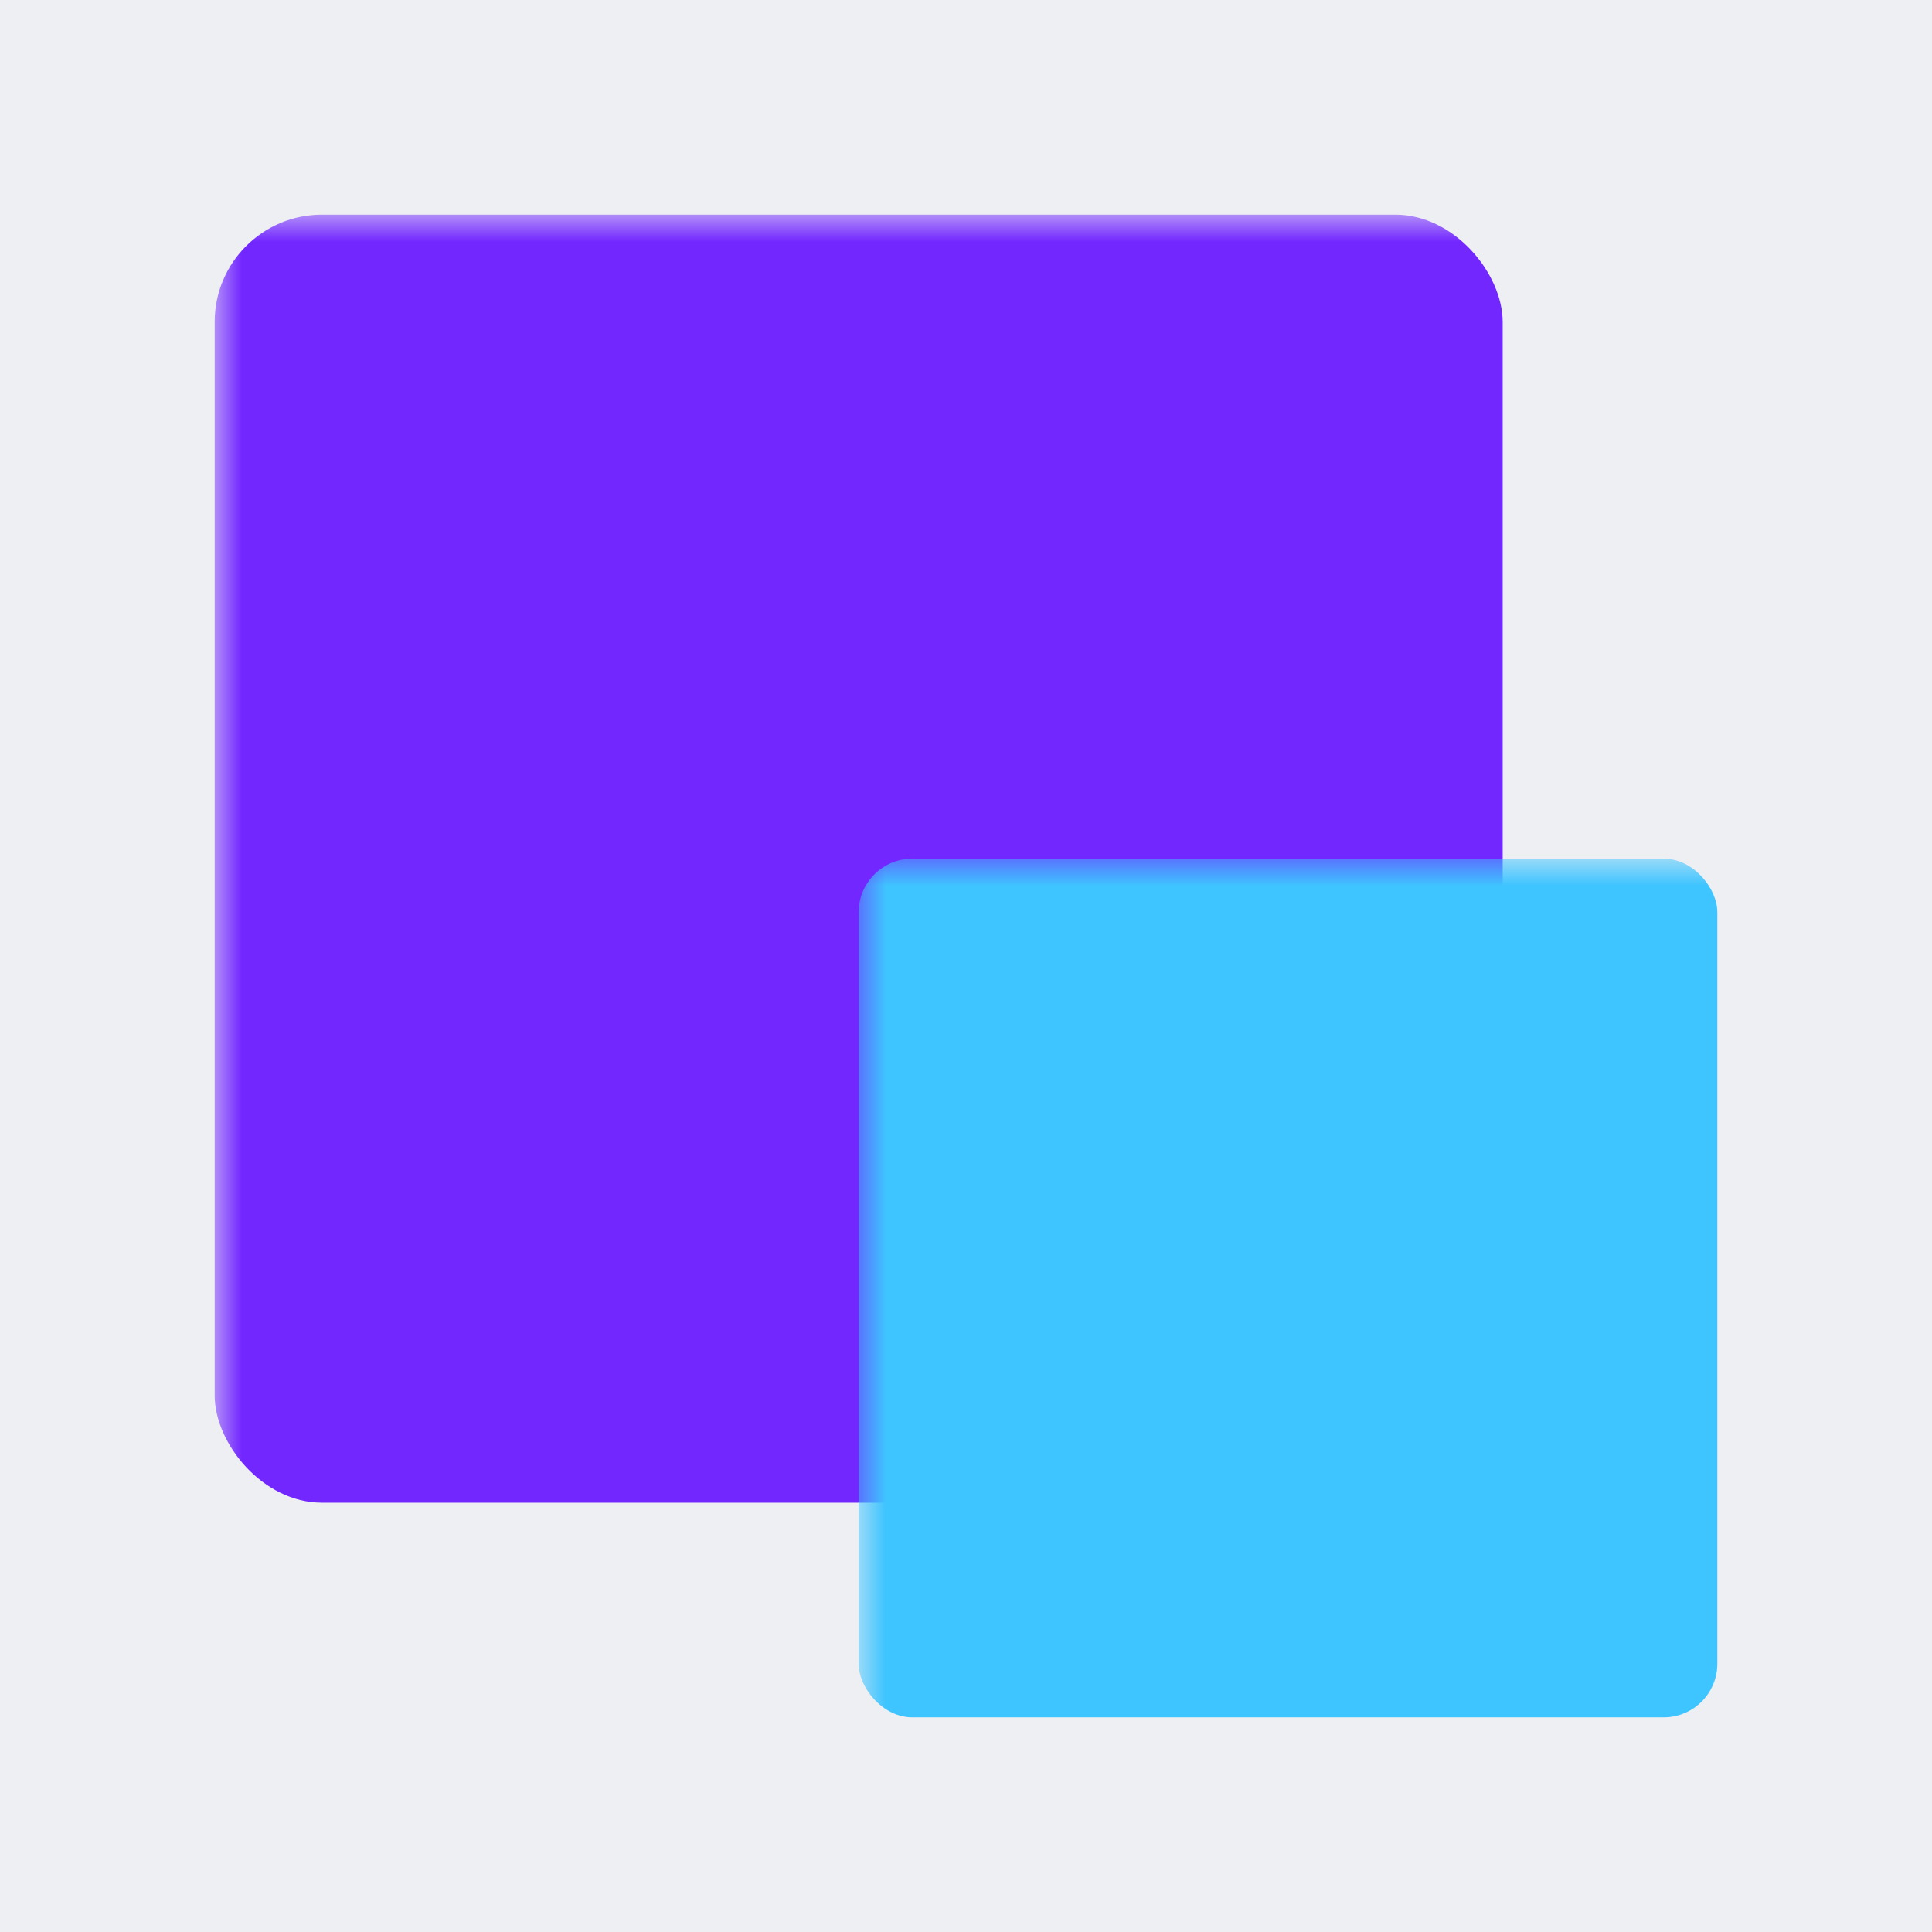 <?xml version="1.0" encoding="UTF-8"?>
<svg width="36px" height="36px" viewBox="0 0 36 36" version="1.1" xmlns="http://www.w3.org/2000/svg" xmlns:xlink="http://www.w3.org/1999/xlink">
    <title>直播硬件</title>
    <defs>
        <rect id="path-1" x="0" y="0" width="36" height="36"></rect>
    </defs>
    <g id="页面-1" stroke="none" stroke-width="1" fill="none" fill-rule="evenodd">
        <g id="下拉-行业应用" transform="translate(-990, -240)">
            <g id="编组-10" transform="translate(360, 60)">
                <g id="广电备份" transform="translate(610, 150)">
                    <g id="广点直播" transform="translate(20, 30)">
                        <mask id="mask-2" fill="white">
                            <use xlink:href="#path-1"></use>
                        </mask>
                        <use id="矩形备份-8" fill="#EDEFF2" opacity="0" xlink:href="#path-1"></use>
                        <rect id="矩形" fill="#7227FF" mask="url(#mask-2)" x="4" y="4" width="24" height="24" rx="2"></rect>
                        <rect id="矩形" fill="#3EC4FF" mask="url(#mask-2)" x="16" y="16" width="16" height="16" rx="1"></rect>
                    </g>
                </g>
            </g>
        </g>
    </g>
</svg>
